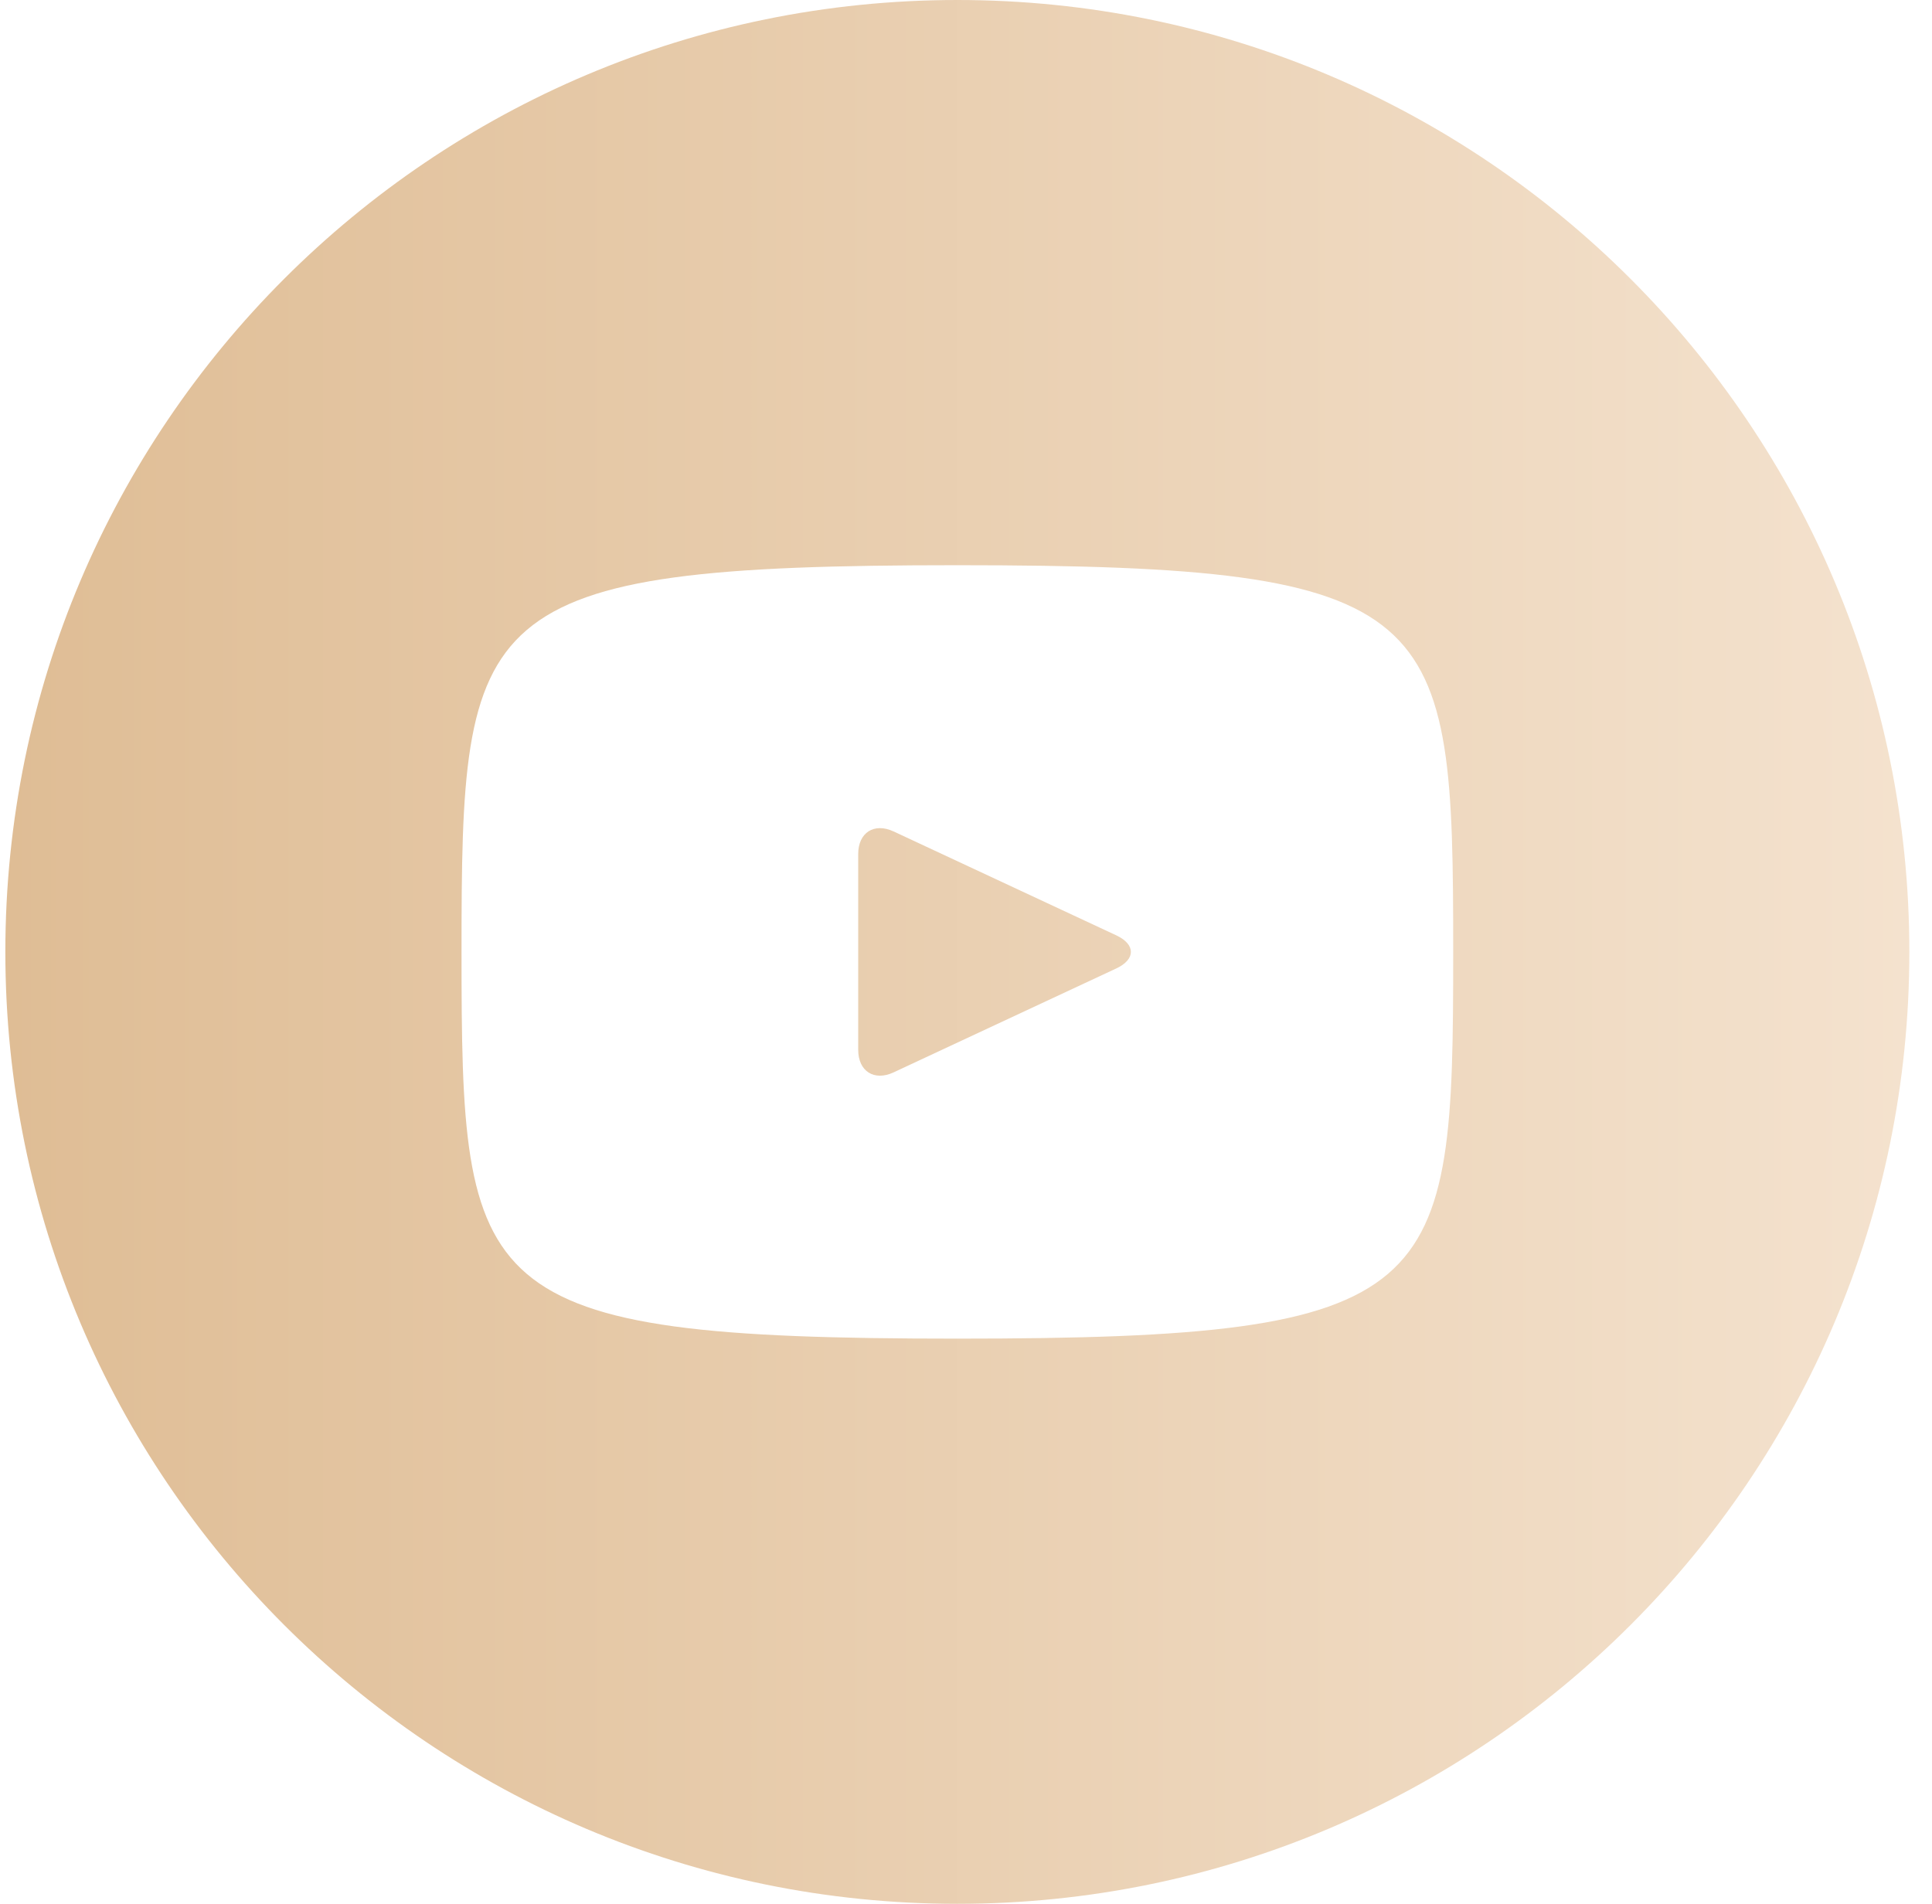 <?xml version="1.0" encoding="UTF-8"?> <svg xmlns="http://www.w3.org/2000/svg" width="69" height="68" viewBox="0 0 69 68" fill="none"><path d="M39.869 33.409L31.914 29.697C31.22 29.375 30.65 29.736 30.65 30.505V37.496C30.65 38.264 31.22 38.626 31.914 38.303L39.865 34.592C40.563 34.266 40.563 33.735 39.869 33.409ZM34.191 0C15.414 0 0.191 15.222 0.191 34C0.191 52.778 15.414 68 34.191 68C52.969 68 68.191 52.778 68.191 34C68.191 15.222 52.969 0 34.191 0ZM34.191 47.813C16.788 47.813 16.483 46.244 16.483 34C16.483 21.757 16.788 20.188 34.191 20.188C51.595 20.188 51.9 21.757 51.9 34C51.9 46.244 51.595 47.813 34.191 47.813Z" fill="url(#paint0_linear_237_20186)"></path><defs><linearGradient id="paint0_linear_237_20186" x1="0.191" y1="34" x2="68.191" y2="34" gradientUnits="userSpaceOnUse"><stop stop-color="#DFBD95"></stop><stop offset="1" stop-color="#F4E2CE"></stop></linearGradient></defs></svg> 